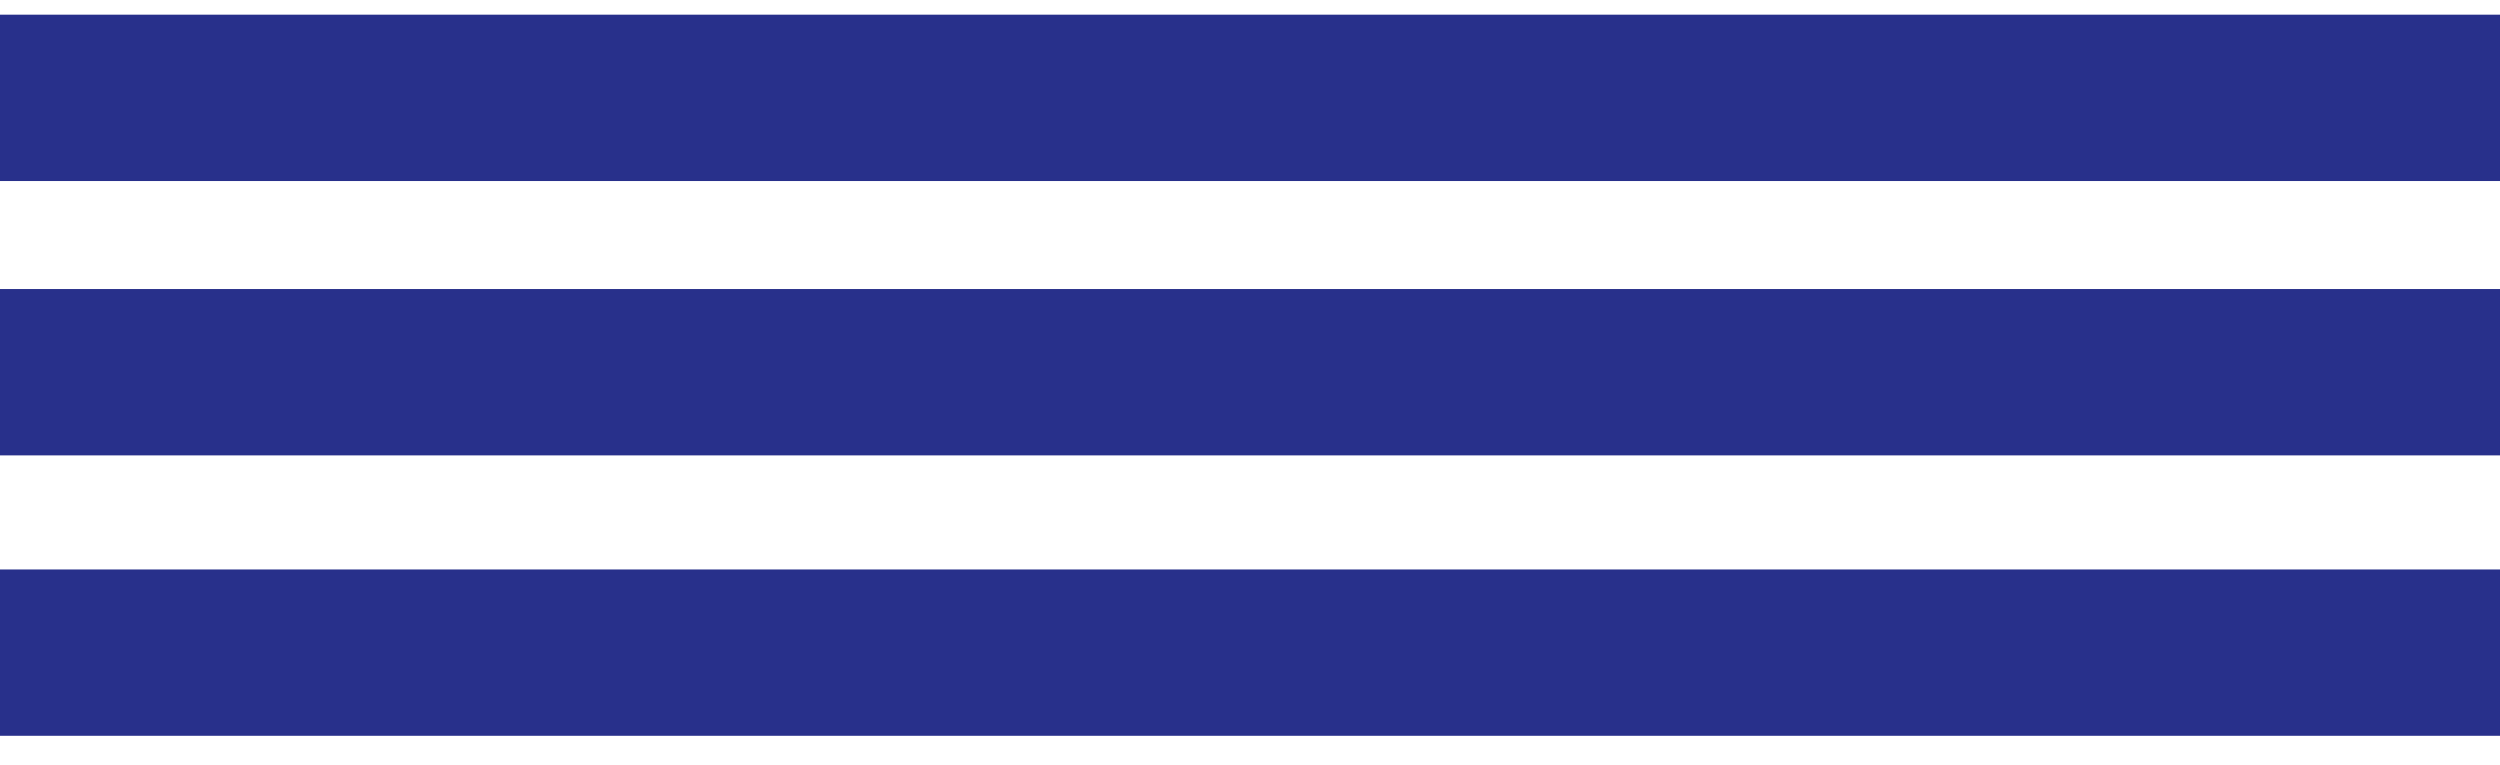 <svg width="85" height="26" viewBox="0 0 85 26" fill="none" xmlns="http://www.w3.org/2000/svg">
<path d="M0 6.155H50.027H85V0.499H0V6.155Z" fill="#28308B"/>
<path d="M85 19.362H52.266H0V25.017H85V19.362Z" fill="#28308B"/>
<path d="M85 9.827H52.266H0V15.483H85V9.827Z" fill="#28308B"/>
</svg>
